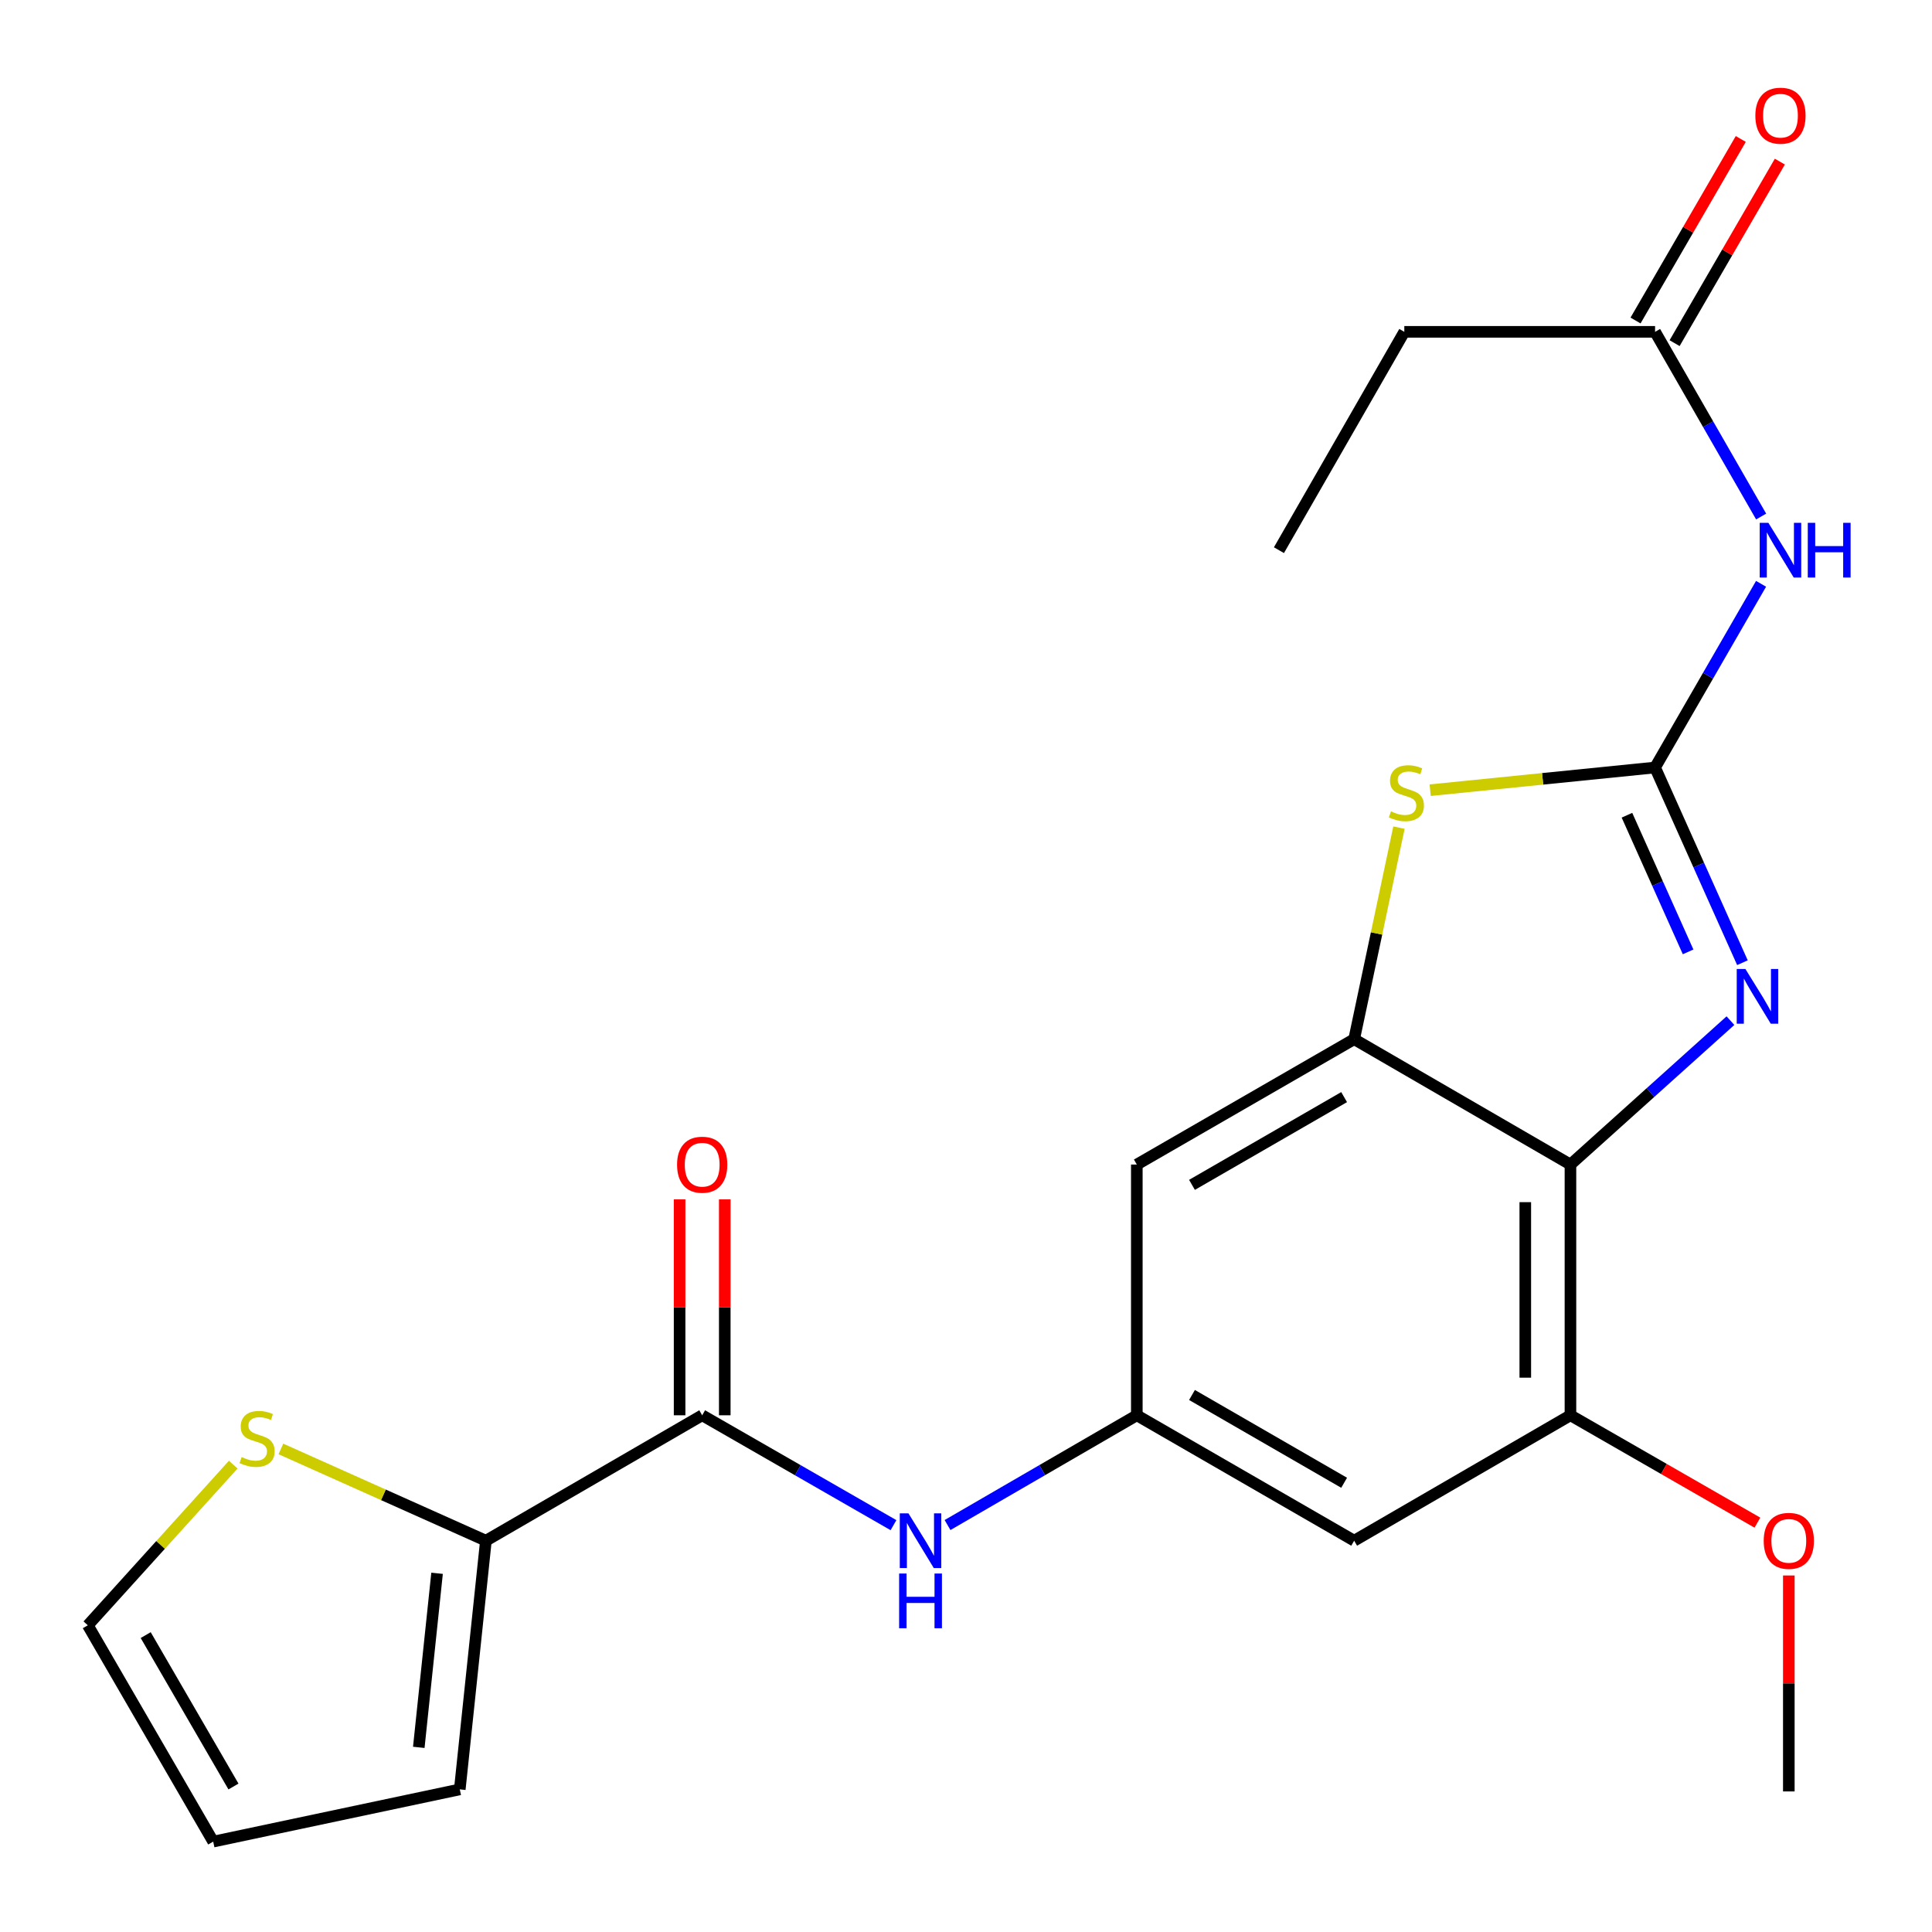<?xml version='1.0' encoding='iso-8859-1'?>
<svg version='1.1' baseProfile='full'
              xmlns='http://www.w3.org/2000/svg'
                      xmlns:rdkit='http://www.rdkit.org/xml'
                      xmlns:xlink='http://www.w3.org/1999/xlink'
                  xml:space='preserve'
width='1000px' height='1000px' viewBox='0 0 1000 1000'>
<!-- END OF HEADER -->
<rect style='opacity:1.0;fill:#FFFFFF;stroke:none' width='1000' height='1000' x='0' y='0'> </rect>
<path class='bond-0' d='M 856.663,397.256 L 879.272,447.775' style='fill:none;fill-rule:evenodd;stroke:#000000;stroke-width:6px;stroke-linecap:butt;stroke-linejoin:miter;stroke-opacity:1' />
<path class='bond-0' d='M 879.272,447.775 L 901.881,498.295' style='fill:none;fill-rule:evenodd;stroke:#0000FF;stroke-width:6px;stroke-linecap:butt;stroke-linejoin:miter;stroke-opacity:1' />
<path class='bond-0' d='M 842.11,421.96 L 857.937,457.324' style='fill:none;fill-rule:evenodd;stroke:#000000;stroke-width:6px;stroke-linecap:butt;stroke-linejoin:miter;stroke-opacity:1' />
<path class='bond-0' d='M 857.937,457.324 L 873.763,492.687' style='fill:none;fill-rule:evenodd;stroke:#0000FF;stroke-width:6px;stroke-linecap:butt;stroke-linejoin:miter;stroke-opacity:1' />
<path class='bond-3' d='M 856.663,397.256 L 798.462,403.128' style='fill:none;fill-rule:evenodd;stroke:#000000;stroke-width:6px;stroke-linecap:butt;stroke-linejoin:miter;stroke-opacity:1' />
<path class='bond-3' d='M 798.462,403.128 L 740.262,408.999' style='fill:none;fill-rule:evenodd;stroke:#CCCC00;stroke-width:6px;stroke-linecap:butt;stroke-linejoin:miter;stroke-opacity:1' />
<path class='bond-4' d='M 856.663,397.256 L 884.092,349.718' style='fill:none;fill-rule:evenodd;stroke:#000000;stroke-width:6px;stroke-linecap:butt;stroke-linejoin:miter;stroke-opacity:1' />
<path class='bond-4' d='M 884.092,349.718 L 911.522,302.18' style='fill:none;fill-rule:evenodd;stroke:#0000FF;stroke-width:6px;stroke-linecap:butt;stroke-linejoin:miter;stroke-opacity:1' />
<path class='bond-1' d='M 895.675,528.286 L 854.268,565.527' style='fill:none;fill-rule:evenodd;stroke:#0000FF;stroke-width:6px;stroke-linecap:butt;stroke-linejoin:miter;stroke-opacity:1' />
<path class='bond-1' d='M 854.268,565.527 L 812.862,602.769' style='fill:none;fill-rule:evenodd;stroke:#000000;stroke-width:6px;stroke-linecap:butt;stroke-linejoin:miter;stroke-opacity:1' />
<path class='bond-6' d='M 812.862,602.769 L 812.862,732.548' style='fill:none;fill-rule:evenodd;stroke:#000000;stroke-width:6px;stroke-linecap:butt;stroke-linejoin:miter;stroke-opacity:1' />
<path class='bond-6' d='M 789.487,622.236 L 789.487,713.081' style='fill:none;fill-rule:evenodd;stroke:#000000;stroke-width:6px;stroke-linecap:butt;stroke-linejoin:miter;stroke-opacity:1' />
<path class='bond-23' d='M 812.862,602.769 L 700.911,537.879' style='fill:none;fill-rule:evenodd;stroke:#000000;stroke-width:6px;stroke-linecap:butt;stroke-linejoin:miter;stroke-opacity:1' />
<path class='bond-2' d='M 700.911,537.879 L 712.508,483.131' style='fill:none;fill-rule:evenodd;stroke:#000000;stroke-width:6px;stroke-linecap:butt;stroke-linejoin:miter;stroke-opacity:1' />
<path class='bond-2' d='M 712.508,483.131 L 724.105,428.383' style='fill:none;fill-rule:evenodd;stroke:#CCCC00;stroke-width:6px;stroke-linecap:butt;stroke-linejoin:miter;stroke-opacity:1' />
<path class='bond-10' d='M 700.911,537.879 L 588.415,602.769' style='fill:none;fill-rule:evenodd;stroke:#000000;stroke-width:6px;stroke-linecap:butt;stroke-linejoin:miter;stroke-opacity:1' />
<path class='bond-10' d='M 695.716,567.86 L 616.969,613.283' style='fill:none;fill-rule:evenodd;stroke:#000000;stroke-width:6px;stroke-linecap:butt;stroke-linejoin:miter;stroke-opacity:1' />
<path class='bond-13' d='M 911.562,267.355 L 884.112,219.557' style='fill:none;fill-rule:evenodd;stroke:#0000FF;stroke-width:6px;stroke-linecap:butt;stroke-linejoin:miter;stroke-opacity:1' />
<path class='bond-13' d='M 884.112,219.557 L 856.663,171.758' style='fill:none;fill-rule:evenodd;stroke:#000000;stroke-width:6px;stroke-linecap:butt;stroke-linejoin:miter;stroke-opacity:1' />
<path class='bond-5' d='M 363.45,732.548 L 412.958,760.986' style='fill:none;fill-rule:evenodd;stroke:#000000;stroke-width:6px;stroke-linecap:butt;stroke-linejoin:miter;stroke-opacity:1' />
<path class='bond-5' d='M 412.958,760.986 L 462.467,789.424' style='fill:none;fill-rule:evenodd;stroke:#0000FF;stroke-width:6px;stroke-linecap:butt;stroke-linejoin:miter;stroke-opacity:1' />
<path class='bond-7' d='M 363.45,732.548 L 251.5,797.464' style='fill:none;fill-rule:evenodd;stroke:#000000;stroke-width:6px;stroke-linecap:butt;stroke-linejoin:miter;stroke-opacity:1' />
<path class='bond-15' d='M 375.137,732.548 L 375.137,676.661' style='fill:none;fill-rule:evenodd;stroke:#000000;stroke-width:6px;stroke-linecap:butt;stroke-linejoin:miter;stroke-opacity:1' />
<path class='bond-15' d='M 375.137,676.661 L 375.137,620.773' style='fill:none;fill-rule:evenodd;stroke:#FF0000;stroke-width:6px;stroke-linecap:butt;stroke-linejoin:miter;stroke-opacity:1' />
<path class='bond-15' d='M 351.763,732.548 L 351.763,676.661' style='fill:none;fill-rule:evenodd;stroke:#000000;stroke-width:6px;stroke-linecap:butt;stroke-linejoin:miter;stroke-opacity:1' />
<path class='bond-15' d='M 351.763,676.661 L 351.763,620.773' style='fill:none;fill-rule:evenodd;stroke:#FF0000;stroke-width:6px;stroke-linecap:butt;stroke-linejoin:miter;stroke-opacity:1' />
<path class='bond-11' d='M 812.862,732.548 L 700.911,797.464' style='fill:none;fill-rule:evenodd;stroke:#000000;stroke-width:6px;stroke-linecap:butt;stroke-linejoin:miter;stroke-opacity:1' />
<path class='bond-19' d='M 812.862,732.548 L 861.246,760.337' style='fill:none;fill-rule:evenodd;stroke:#000000;stroke-width:6px;stroke-linecap:butt;stroke-linejoin:miter;stroke-opacity:1' />
<path class='bond-19' d='M 861.246,760.337 L 909.631,788.126' style='fill:none;fill-rule:evenodd;stroke:#FF0000;stroke-width:6px;stroke-linecap:butt;stroke-linejoin:miter;stroke-opacity:1' />
<path class='bond-12' d='M 251.5,797.464 L 198.447,773.718' style='fill:none;fill-rule:evenodd;stroke:#000000;stroke-width:6px;stroke-linecap:butt;stroke-linejoin:miter;stroke-opacity:1' />
<path class='bond-12' d='M 198.447,773.718 L 145.393,749.972' style='fill:none;fill-rule:evenodd;stroke:#CCCC00;stroke-width:6px;stroke-linecap:butt;stroke-linejoin:miter;stroke-opacity:1' />
<path class='bond-14' d='M 251.5,797.464 L 237.982,926.179' style='fill:none;fill-rule:evenodd;stroke:#000000;stroke-width:6px;stroke-linecap:butt;stroke-linejoin:miter;stroke-opacity:1' />
<path class='bond-14' d='M 226.225,814.33 L 216.763,904.431' style='fill:none;fill-rule:evenodd;stroke:#000000;stroke-width:6px;stroke-linecap:butt;stroke-linejoin:miter;stroke-opacity:1' />
<path class='bond-8' d='M 588.415,732.548 L 588.415,602.769' style='fill:none;fill-rule:evenodd;stroke:#000000;stroke-width:6px;stroke-linecap:butt;stroke-linejoin:miter;stroke-opacity:1' />
<path class='bond-9' d='M 588.415,732.548 L 539.428,760.954' style='fill:none;fill-rule:evenodd;stroke:#000000;stroke-width:6px;stroke-linecap:butt;stroke-linejoin:miter;stroke-opacity:1' />
<path class='bond-9' d='M 539.428,760.954 L 490.44,789.361' style='fill:none;fill-rule:evenodd;stroke:#0000FF;stroke-width:6px;stroke-linecap:butt;stroke-linejoin:miter;stroke-opacity:1' />
<path class='bond-24' d='M 588.415,732.548 L 700.911,797.464' style='fill:none;fill-rule:evenodd;stroke:#000000;stroke-width:6px;stroke-linecap:butt;stroke-linejoin:miter;stroke-opacity:1' />
<path class='bond-24' d='M 616.973,722.04 L 695.72,767.481' style='fill:none;fill-rule:evenodd;stroke:#000000;stroke-width:6px;stroke-linecap:butt;stroke-linejoin:miter;stroke-opacity:1' />
<path class='bond-16' d='M 120.726,758.094 L 83.09,799.673' style='fill:none;fill-rule:evenodd;stroke:#CCCC00;stroke-width:6px;stroke-linecap:butt;stroke-linejoin:miter;stroke-opacity:1' />
<path class='bond-16' d='M 83.09,799.673 L 45.455,841.252' style='fill:none;fill-rule:evenodd;stroke:#000000;stroke-width:6px;stroke-linecap:butt;stroke-linejoin:miter;stroke-opacity:1' />
<path class='bond-18' d='M 866.774,177.619 L 894.009,130.635' style='fill:none;fill-rule:evenodd;stroke:#000000;stroke-width:6px;stroke-linecap:butt;stroke-linejoin:miter;stroke-opacity:1' />
<path class='bond-18' d='M 894.009,130.635 L 921.245,83.651' style='fill:none;fill-rule:evenodd;stroke:#FF0000;stroke-width:6px;stroke-linecap:butt;stroke-linejoin:miter;stroke-opacity:1' />
<path class='bond-18' d='M 846.551,165.897 L 873.787,118.913' style='fill:none;fill-rule:evenodd;stroke:#000000;stroke-width:6px;stroke-linecap:butt;stroke-linejoin:miter;stroke-opacity:1' />
<path class='bond-18' d='M 873.787,118.913 L 901.023,71.929' style='fill:none;fill-rule:evenodd;stroke:#FF0000;stroke-width:6px;stroke-linecap:butt;stroke-linejoin:miter;stroke-opacity:1' />
<path class='bond-20' d='M 856.663,171.758 L 726.87,171.758' style='fill:none;fill-rule:evenodd;stroke:#000000;stroke-width:6px;stroke-linecap:butt;stroke-linejoin:miter;stroke-opacity:1' />
<path class='bond-17' d='M 237.982,926.179 L 110.357,953.216' style='fill:none;fill-rule:evenodd;stroke:#000000;stroke-width:6px;stroke-linecap:butt;stroke-linejoin:miter;stroke-opacity:1' />
<path class='bond-25' d='M 45.455,841.252 L 110.357,953.216' style='fill:none;fill-rule:evenodd;stroke:#000000;stroke-width:6px;stroke-linecap:butt;stroke-linejoin:miter;stroke-opacity:1' />
<path class='bond-25' d='M 75.412,846.324 L 120.844,924.699' style='fill:none;fill-rule:evenodd;stroke:#000000;stroke-width:6px;stroke-linecap:butt;stroke-linejoin:miter;stroke-opacity:1' />
<path class='bond-21' d='M 925.89,815.469 L 925.89,871.356' style='fill:none;fill-rule:evenodd;stroke:#FF0000;stroke-width:6px;stroke-linecap:butt;stroke-linejoin:miter;stroke-opacity:1' />
<path class='bond-21' d='M 925.89,871.356 L 925.89,927.244' style='fill:none;fill-rule:evenodd;stroke:#000000;stroke-width:6px;stroke-linecap:butt;stroke-linejoin:miter;stroke-opacity:1' />
<path class='bond-22' d='M 726.87,171.758 L 661.98,284.773' style='fill:none;fill-rule:evenodd;stroke:#000000;stroke-width:6px;stroke-linecap:butt;stroke-linejoin:miter;stroke-opacity:1' />
<path  class='atom-1' d='M 903.41 501.539
L 912.69 516.539
Q 913.61 518.019, 915.09 520.699
Q 916.57 523.379, 916.65 523.539
L 916.65 501.539
L 920.41 501.539
L 920.41 529.859
L 916.53 529.859
L 906.57 513.459
Q 905.41 511.539, 904.17 509.339
Q 902.97 507.139, 902.61 506.459
L 902.61 529.859
L 898.93 529.859
L 898.93 501.539
L 903.41 501.539
' fill='#0000FF'/>
<path  class='atom-4' d='M 719.948 419.962
Q 720.268 420.082, 721.588 420.642
Q 722.908 421.202, 724.348 421.562
Q 725.828 421.882, 727.268 421.882
Q 729.948 421.882, 731.508 420.602
Q 733.068 419.282, 733.068 417.002
Q 733.068 415.442, 732.268 414.482
Q 731.508 413.522, 730.308 413.002
Q 729.108 412.482, 727.108 411.882
Q 724.588 411.122, 723.068 410.402
Q 721.588 409.682, 720.508 408.162
Q 719.468 406.642, 719.468 404.082
Q 719.468 400.522, 721.868 398.322
Q 724.308 396.122, 729.108 396.122
Q 732.388 396.122, 736.108 397.682
L 735.188 400.762
Q 731.788 399.362, 729.228 399.362
Q 726.468 399.362, 724.948 400.522
Q 723.428 401.642, 723.468 403.602
Q 723.468 405.122, 724.228 406.042
Q 725.028 406.962, 726.148 407.482
Q 727.308 408.002, 729.228 408.602
Q 731.788 409.402, 733.308 410.202
Q 734.828 411.002, 735.908 412.642
Q 737.028 414.242, 737.028 417.002
Q 737.028 420.922, 734.388 423.042
Q 731.788 425.122, 727.428 425.122
Q 724.908 425.122, 722.988 424.562
Q 721.108 424.042, 718.868 423.122
L 719.948 419.962
' fill='#CCCC00'/>
<path  class='atom-5' d='M 915.305 270.613
L 924.585 285.613
Q 925.505 287.093, 926.985 289.773
Q 928.465 292.453, 928.545 292.613
L 928.545 270.613
L 932.305 270.613
L 932.305 298.933
L 928.425 298.933
L 918.465 282.533
Q 917.305 280.613, 916.065 278.413
Q 914.865 276.213, 914.505 275.533
L 914.505 298.933
L 910.825 298.933
L 910.825 270.613
L 915.305 270.613
' fill='#0000FF'/>
<path  class='atom-5' d='M 935.705 270.613
L 939.545 270.613
L 939.545 282.653
L 954.025 282.653
L 954.025 270.613
L 957.865 270.613
L 957.865 298.933
L 954.025 298.933
L 954.025 285.853
L 939.545 285.853
L 939.545 298.933
L 935.705 298.933
L 935.705 270.613
' fill='#0000FF'/>
<path  class='atom-10' d='M 470.205 783.304
L 479.485 798.304
Q 480.405 799.784, 481.885 802.464
Q 483.365 805.144, 483.445 805.304
L 483.445 783.304
L 487.205 783.304
L 487.205 811.624
L 483.325 811.624
L 473.365 795.224
Q 472.205 793.304, 470.965 791.104
Q 469.765 788.904, 469.405 788.224
L 469.405 811.624
L 465.725 811.624
L 465.725 783.304
L 470.205 783.304
' fill='#0000FF'/>
<path  class='atom-10' d='M 465.385 814.456
L 469.225 814.456
L 469.225 826.496
L 483.705 826.496
L 483.705 814.456
L 487.545 814.456
L 487.545 842.776
L 483.705 842.776
L 483.705 829.696
L 469.225 829.696
L 469.225 842.776
L 465.385 842.776
L 465.385 814.456
' fill='#0000FF'/>
<path  class='atom-13' d='M 125.07 754.176
Q 125.39 754.296, 126.71 754.856
Q 128.03 755.416, 129.47 755.776
Q 130.95 756.096, 132.39 756.096
Q 135.07 756.096, 136.63 754.816
Q 138.19 753.496, 138.19 751.216
Q 138.19 749.656, 137.39 748.696
Q 136.63 747.736, 135.43 747.216
Q 134.23 746.696, 132.23 746.096
Q 129.71 745.336, 128.19 744.616
Q 126.71 743.896, 125.63 742.376
Q 124.59 740.856, 124.59 738.296
Q 124.59 734.736, 126.99 732.536
Q 129.43 730.336, 134.23 730.336
Q 137.51 730.336, 141.23 731.896
L 140.31 734.976
Q 136.91 733.576, 134.35 733.576
Q 131.59 733.576, 130.07 734.736
Q 128.55 735.856, 128.59 737.816
Q 128.59 739.336, 129.35 740.256
Q 130.15 741.176, 131.27 741.696
Q 132.43 742.216, 134.35 742.816
Q 136.91 743.616, 138.43 744.416
Q 139.95 745.216, 141.03 746.856
Q 142.15 748.456, 142.15 751.216
Q 142.15 755.136, 139.51 757.256
Q 136.91 759.336, 132.55 759.336
Q 130.03 759.336, 128.11 758.776
Q 126.23 758.256, 123.99 757.336
L 125.07 754.176
' fill='#CCCC00'/>
<path  class='atom-16' d='M 350.45 602.849
Q 350.45 596.049, 353.81 592.249
Q 357.17 588.449, 363.45 588.449
Q 369.73 588.449, 373.09 592.249
Q 376.45 596.049, 376.45 602.849
Q 376.45 609.729, 373.05 613.649
Q 369.65 617.529, 363.45 617.529
Q 357.21 617.529, 353.81 613.649
Q 350.45 609.769, 350.45 602.849
M 363.45 614.329
Q 367.77 614.329, 370.09 611.449
Q 372.45 608.529, 372.45 602.849
Q 372.45 597.289, 370.09 594.489
Q 367.77 591.649, 363.45 591.649
Q 359.13 591.649, 356.77 594.449
Q 354.45 597.249, 354.45 602.849
Q 354.45 608.569, 356.77 611.449
Q 359.13 614.329, 363.45 614.329
' fill='#FF0000'/>
<path  class='atom-19' d='M 908.565 59.875
Q 908.565 53.075, 911.925 49.275
Q 915.285 45.475, 921.565 45.475
Q 927.845 45.475, 931.205 49.275
Q 934.565 53.075, 934.565 59.875
Q 934.565 66.755, 931.165 70.675
Q 927.765 74.555, 921.565 74.555
Q 915.325 74.555, 911.925 70.675
Q 908.565 66.795, 908.565 59.875
M 921.565 71.355
Q 925.885 71.355, 928.205 68.475
Q 930.565 65.555, 930.565 59.875
Q 930.565 54.315, 928.205 51.515
Q 925.885 48.675, 921.565 48.675
Q 917.245 48.675, 914.885 51.475
Q 912.565 54.275, 912.565 59.875
Q 912.565 65.595, 914.885 68.475
Q 917.245 71.355, 921.565 71.355
' fill='#FF0000'/>
<path  class='atom-20' d='M 912.89 797.544
Q 912.89 790.744, 916.25 786.944
Q 919.61 783.144, 925.89 783.144
Q 932.17 783.144, 935.53 786.944
Q 938.89 790.744, 938.89 797.544
Q 938.89 804.424, 935.49 808.344
Q 932.09 812.224, 925.89 812.224
Q 919.65 812.224, 916.25 808.344
Q 912.89 804.464, 912.89 797.544
M 925.89 809.024
Q 930.21 809.024, 932.53 806.144
Q 934.89 803.224, 934.89 797.544
Q 934.89 791.984, 932.53 789.184
Q 930.21 786.344, 925.89 786.344
Q 921.57 786.344, 919.21 789.144
Q 916.89 791.944, 916.89 797.544
Q 916.89 803.264, 919.21 806.144
Q 921.57 809.024, 925.89 809.024
' fill='#FF0000'/>
</svg>
